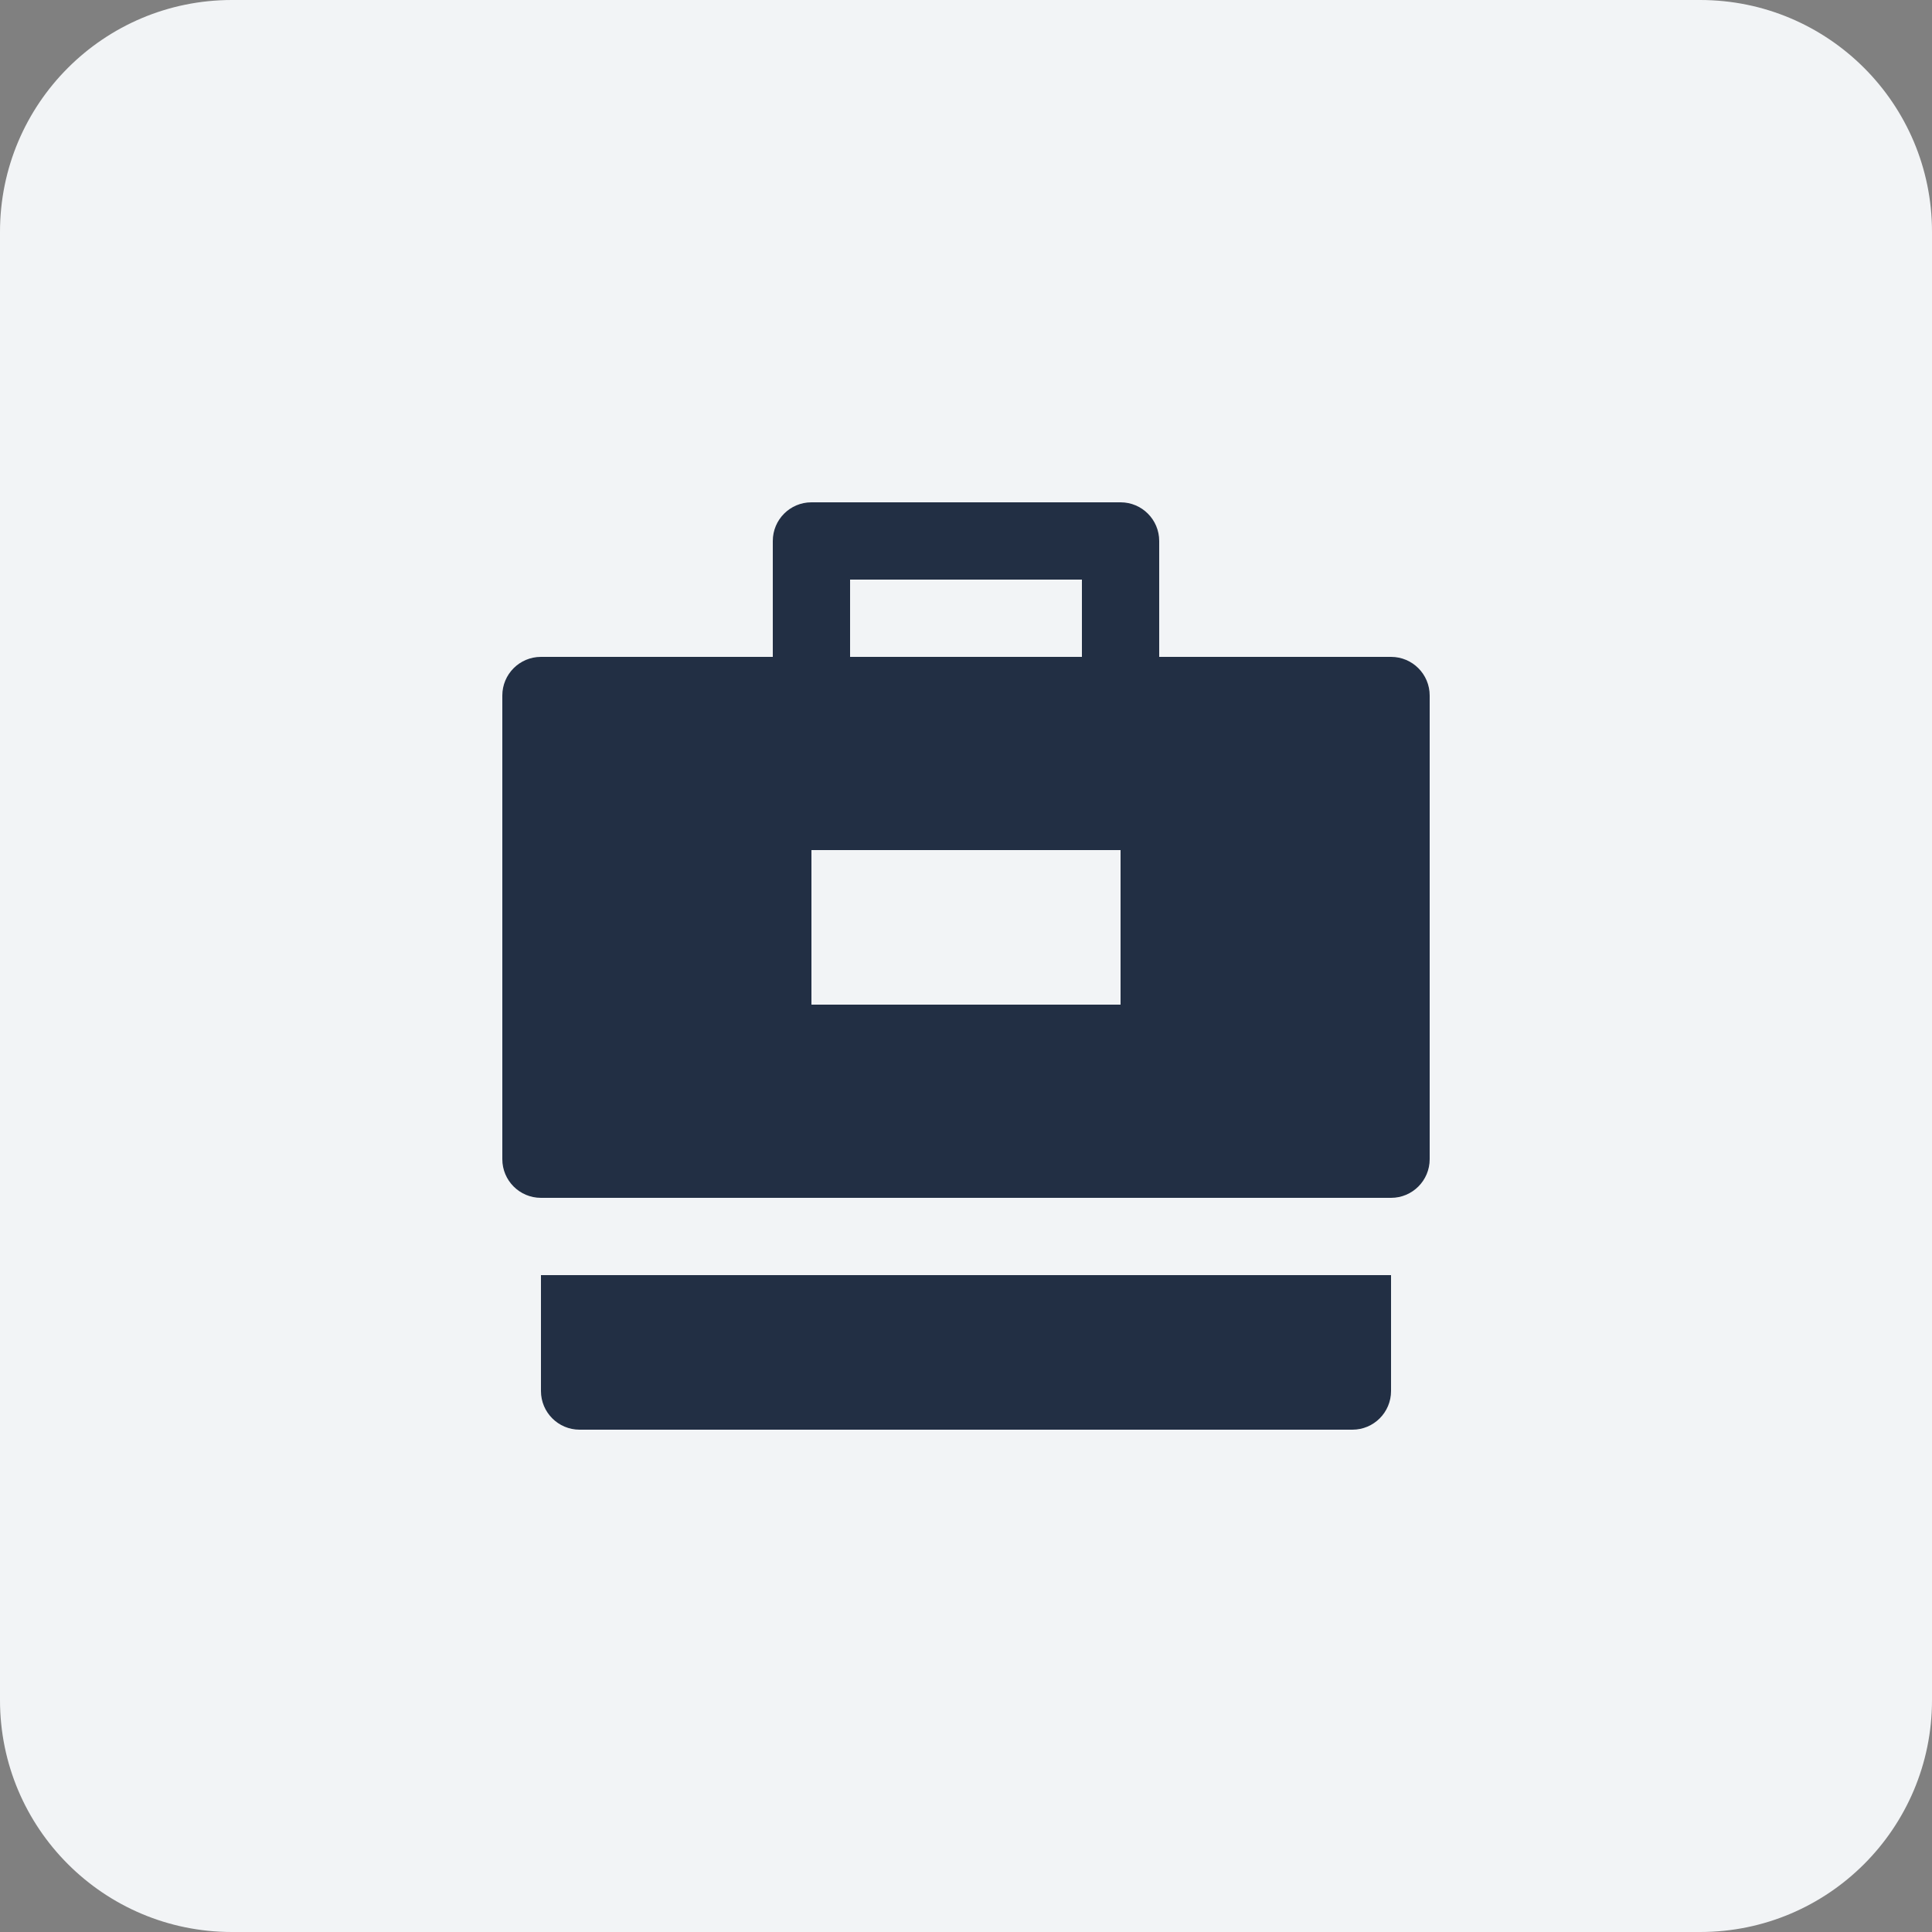 <svg width="50" height="50" viewBox="0 0 50 50" fill="none" xmlns="http://www.w3.org/2000/svg">
<rect x="0" y="0" width="50" height="50" fill="#808080" stroke="none"/>
<path d="M0 6C0 2.686 2.686 0 6 0H44C47.314 0 50 2.686 50 6V44C50 47.314 47.314 50 44 50H6C2.686 50 0 47.314 0 44V6Z" fill="#F2F4F6"/>
<path d="M15 37H35C35.552 37 36 36.552 36 36V33H14V36C14 36.552 14.448 37 15 37Z" fill="#222F44"/>
<path d="M36 17H30V14C30 13.448 29.553 13 29 13H21C20.447 13 20 13.448 20 14V17H14C13.447 17 13 17.448 13 18V30C13 30.552 13.447 31 14 31H36C36.553 31 37 30.552 37 30V18C37 17.448 36.553 17 36 17ZM22 15H28V17H22V15ZM29 26H21V22H29V26Z" fill="#222F44"/>
</svg>
